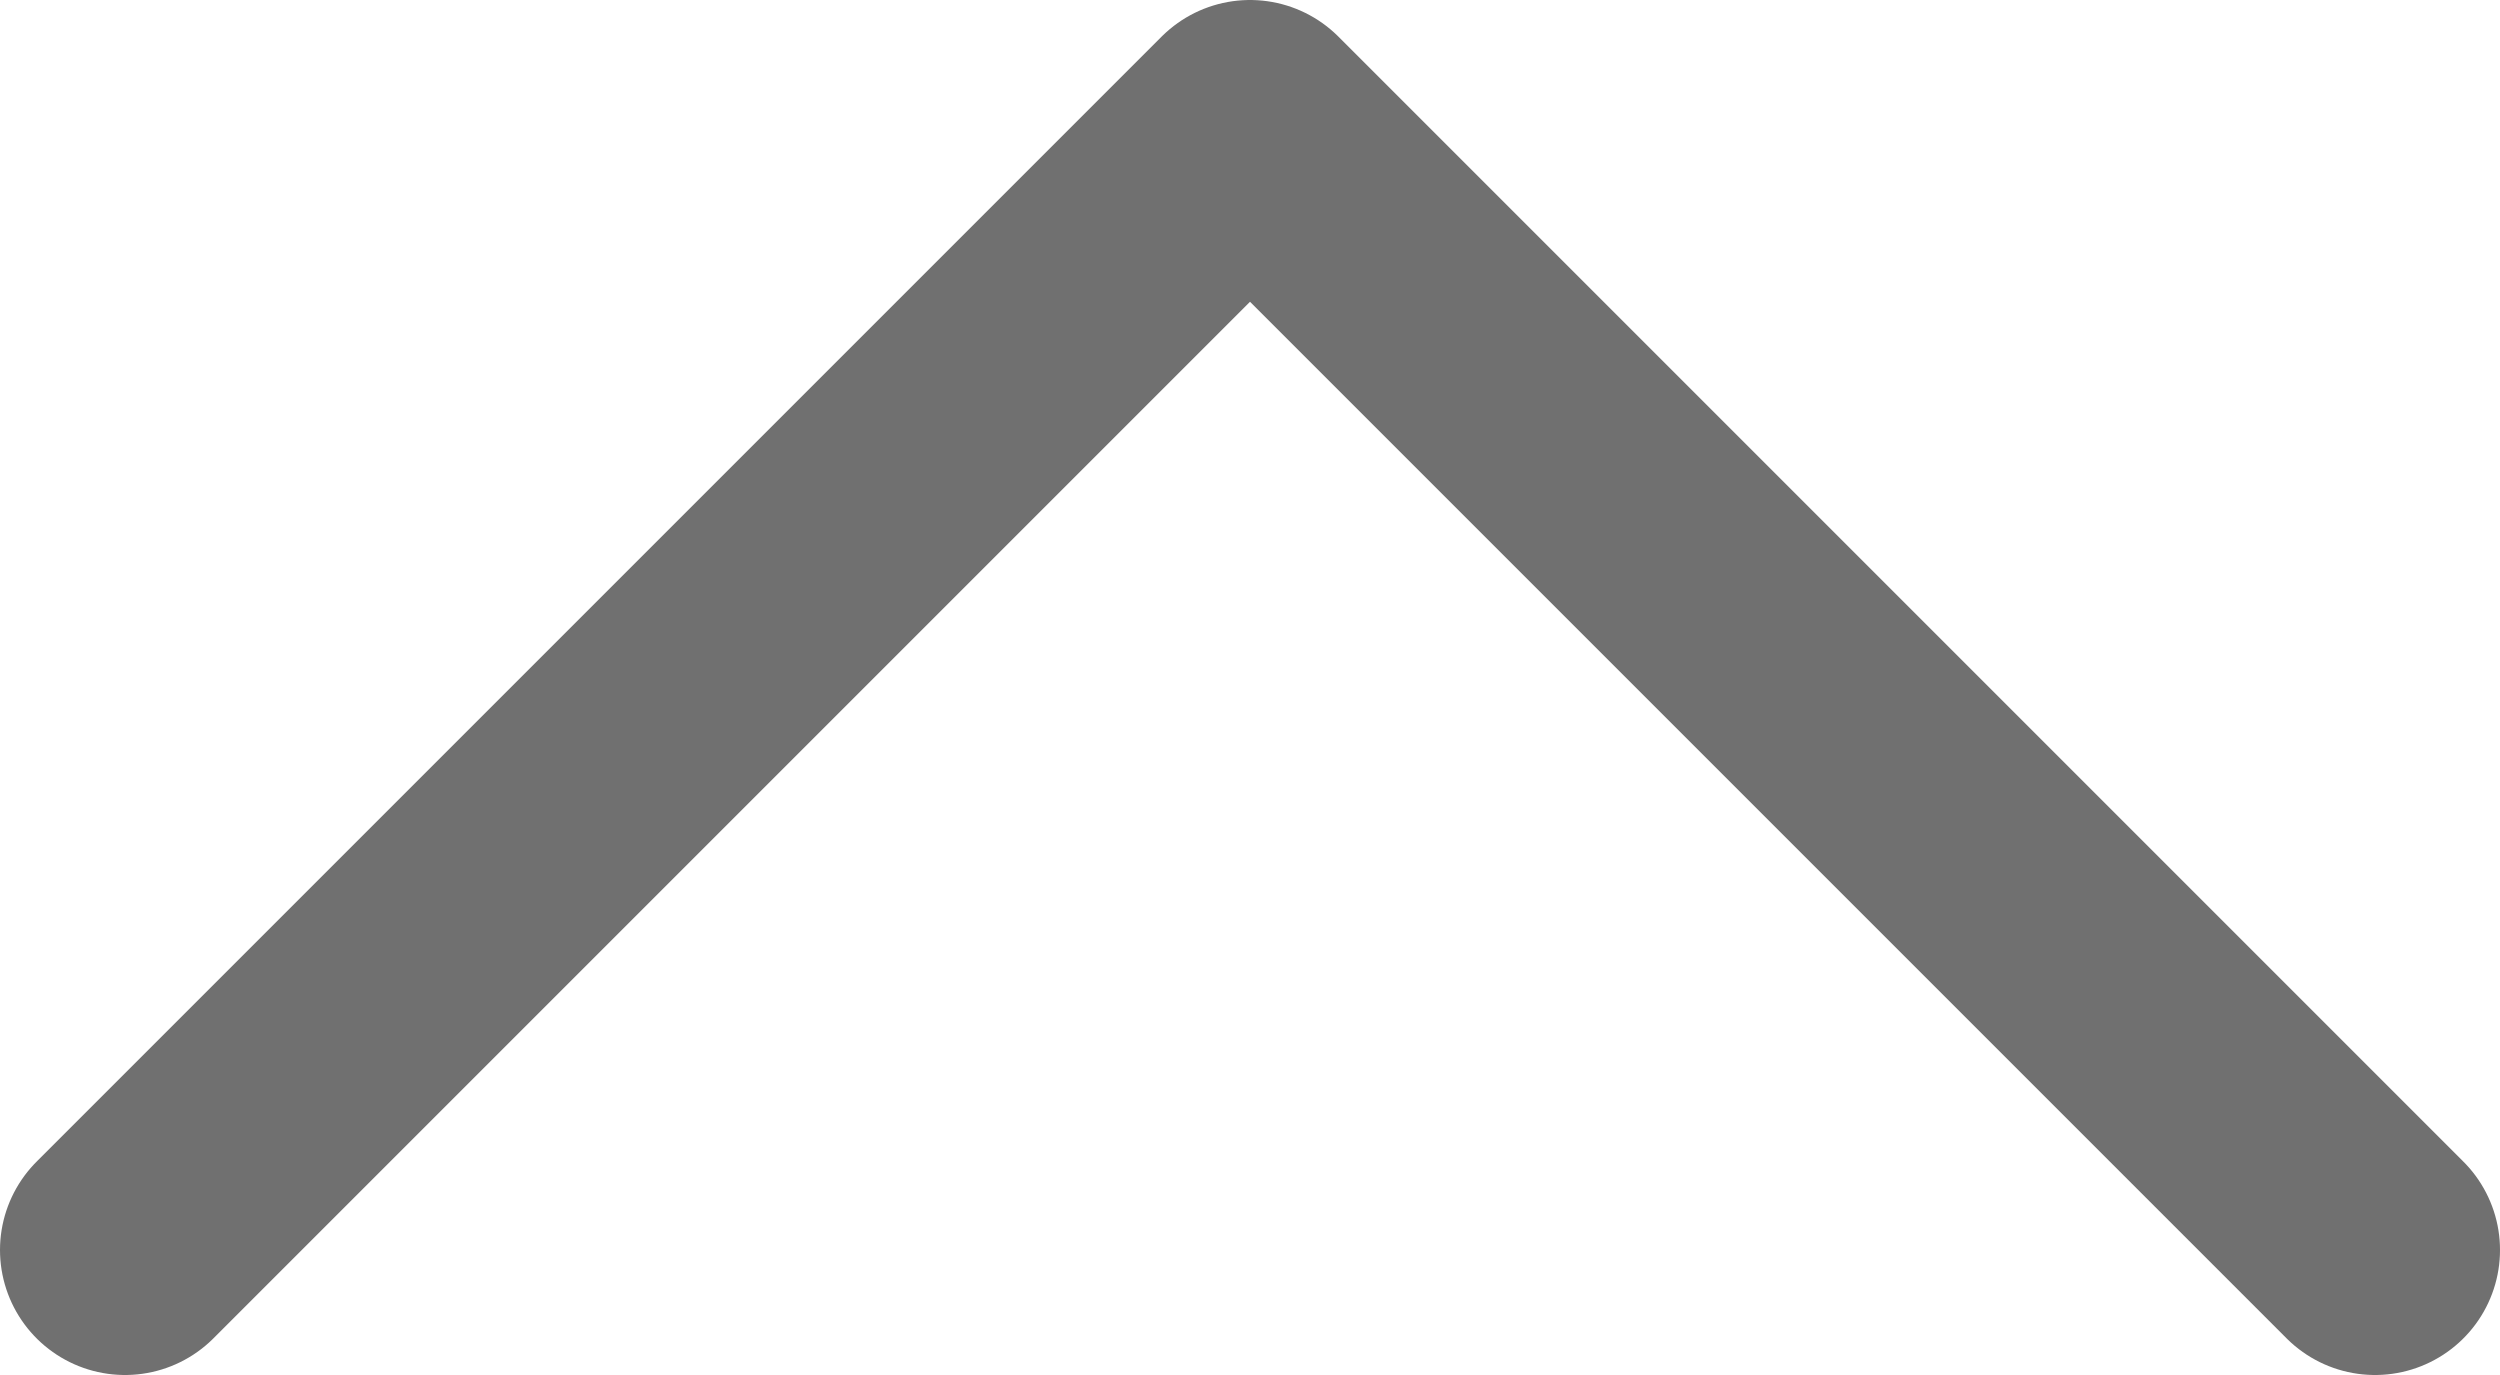 <svg width="20" height="11" viewBox="0 0 20 11" fill="none" xmlns="http://www.w3.org/2000/svg">
<path d="M19 10L10 1L1 10" stroke="#707070" stroke-width="2" stroke-linecap="round" stroke-linejoin="round"/>
</svg>
